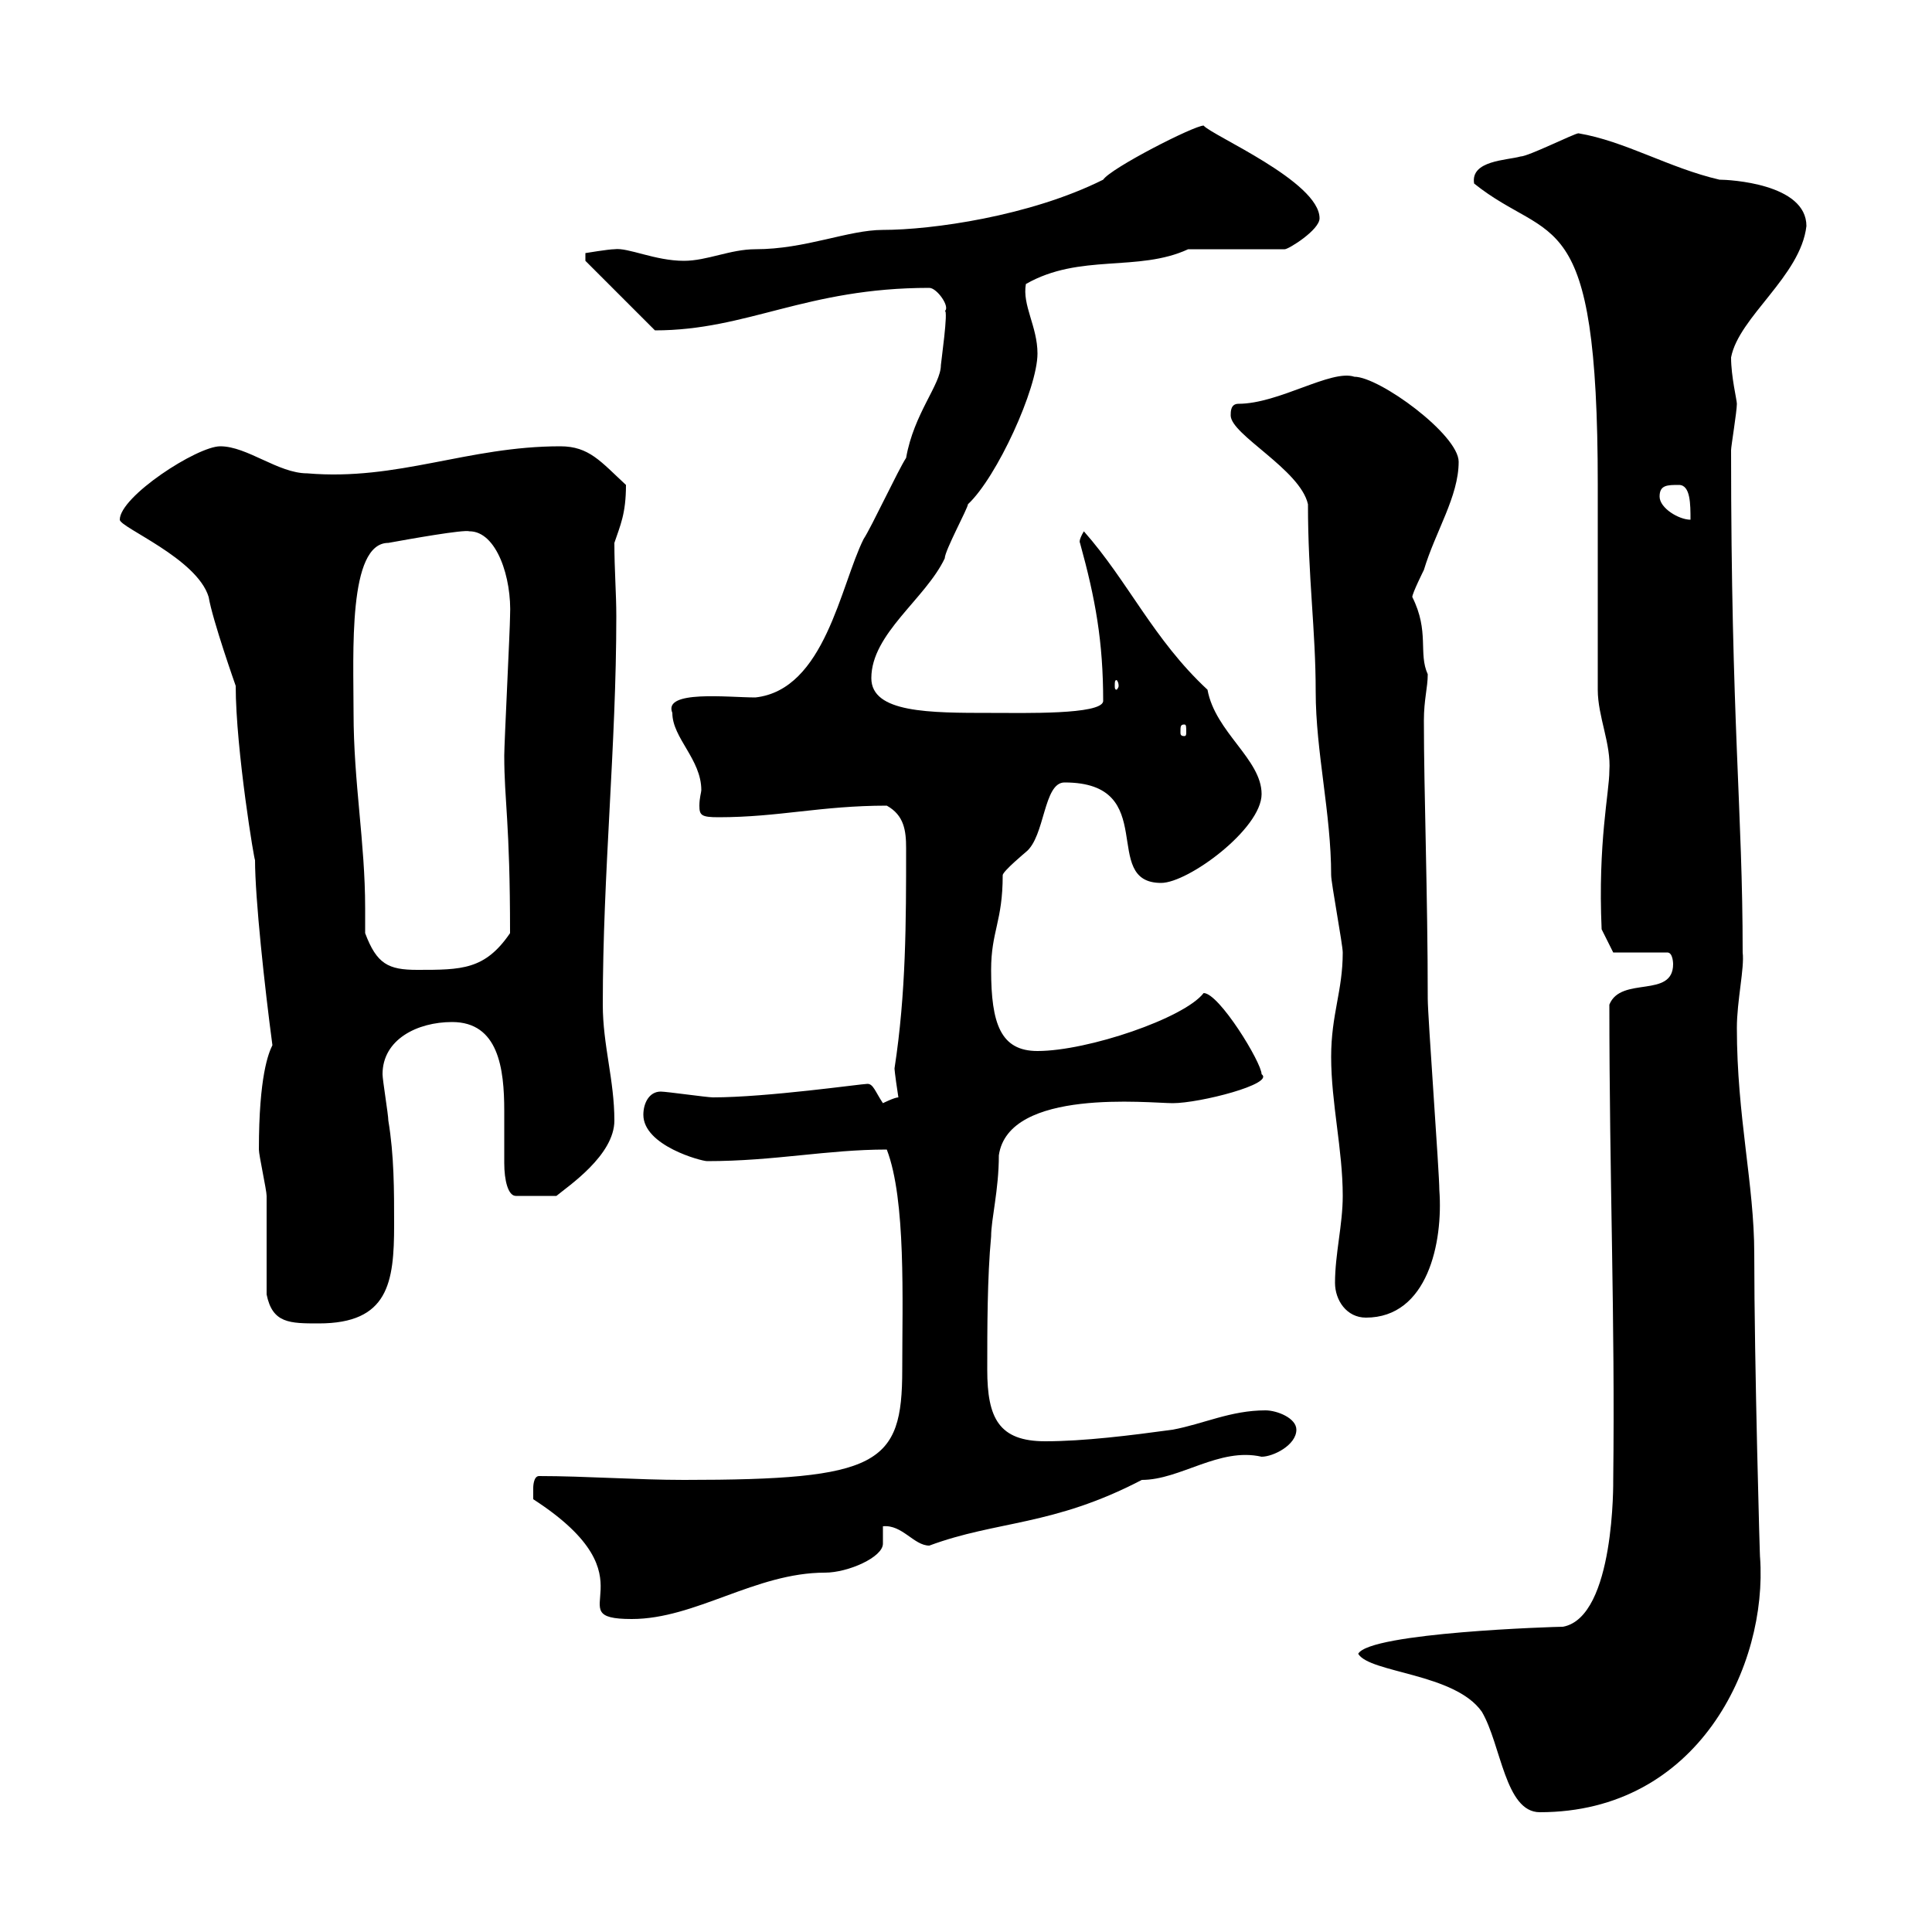 <svg xmlns="http://www.w3.org/2000/svg" xmlns:xlink="http://www.w3.org/1999/xlink" width="300" height="300"><path d="M210.90 256.80C212.70 259.80 225.90 259.80 230.10 265.80C233.10 270.90 233.70 281.40 239.10 281.40C263.70 281.40 274.50 258.60 273.30 241.80C273.30 243.30 272.40 211.50 272.40 194.70C272.40 183.90 269.70 173.40 269.70 159.60C269.70 155.40 270.90 150.30 270.60 147.90C270.60 125.70 268.80 112.50 268.80 69.90C268.80 69.30 269.70 63.90 269.70 62.70C269.70 62.10 268.80 58.50 268.80 55.50C270 49.20 279.60 42.90 280.50 35.10C280.50 28.50 268.50 27.90 267 27.90C259.20 26.10 252.30 21.90 245.10 20.70C244.50 20.70 237.30 24.30 236.10 24.30C234 24.90 228.30 24.90 228.90 28.50C240.90 38.10 248.10 30.90 248.10 75.30L248.10 107.10C248.10 111.30 250.20 115.50 249.90 119.70C249.90 123 248.10 130.80 248.70 144.30L250.50 147.90L258.90 147.90C259.80 147.90 259.80 149.70 259.80 149.70C259.80 155.10 251.70 151.50 249.90 156C249.90 183.30 250.80 204.60 250.50 229.80C250.50 229.80 250.80 251.10 242.70 252.60C241.50 252.60 212.70 253.50 210.90 256.80ZM82.80 232.80C102.30 245.40 86.10 251.40 98.10 251.40C108 251.40 117.30 244.20 128.10 244.20C131.70 244.20 137.10 241.80 137.10 239.70C137.10 238.80 137.10 237.90 137.10 237C140.10 236.70 141.90 240 144.30 240C154.80 236.10 163.50 237 177.30 229.80C183.30 229.80 189.30 224.70 195.90 226.20C197.70 226.20 201.30 224.40 201.30 222C201.30 220.20 198.30 219 196.50 219C191.10 219 186.90 221.10 182.10 222C175.50 222.90 168.30 223.80 162.30 223.80C155.10 223.80 153.30 220.20 153.30 212.70C153.30 206.40 153.30 198.30 153.90 192C153.90 189.30 155.10 184.80 155.10 179.40C156.60 168.90 178.50 171.30 182.10 171.30C186.30 171.30 198 168.30 195.90 166.80C195.90 165 189.30 154.20 186.90 154.20C183.90 158.10 168.90 163.20 161.10 163.20C155.40 163.20 153.90 159 153.90 150.60C153.90 144.60 155.70 143.10 155.70 135.90C155.70 135.30 159.30 132.30 159.30 132.30C162.30 129.90 162 121.50 165.30 121.50C180.30 121.50 170.70 137.10 180.30 137.10C184.50 137.10 195.90 128.70 195.90 123.30C195.90 117.90 188.70 113.70 187.50 107.10C179.10 99.30 175.20 90.30 168.30 82.50C167.40 84 167.70 84.30 167.70 84.30C170.10 93 171.30 99.60 171.30 108.90C171 111 159 110.70 153.90 110.70C144.30 110.70 135.30 110.70 135.30 105.30C135.30 98.40 143.70 93 146.70 86.70C146.70 85.50 150.30 78.90 150.30 78.30C154.80 74.10 161.10 60.30 161.10 54.90C161.10 50.70 158.70 47.40 159.30 44.10C167.70 39.30 176.70 42.30 184.50 38.70L199.50 38.70C200.10 38.70 204.90 35.70 204.90 33.90C204.90 28.20 188.10 21 186.90 19.50C185.40 19.50 172.50 26.10 171.30 27.90C159.90 33.60 144.60 35.70 137.10 35.70C131.70 35.70 125.10 38.70 117.30 38.70C113.40 38.70 109.80 40.50 106.20 40.50C101.70 40.50 97.50 38.40 95.40 38.70C94.50 38.70 90.90 39.30 90.90 39.30L90.90 40.50L101.70 51.30C116.10 51.30 125.10 44.70 144.30 44.70C145.50 44.70 147.60 47.70 146.70 48.30C147.30 48 146.10 56.40 146.10 56.70C146.10 59.70 141.90 64.20 140.70 71.10C139.50 72.90 135.30 81.90 134.10 83.70C130.50 90.90 128.10 107.10 117.30 108.30C113.10 108.30 102.90 107.10 104.40 110.70C104.40 114.60 108.90 117.90 108.90 122.70C108.90 123 108.60 123.90 108.60 125.10C108.60 126.60 108.90 126.90 111.60 126.90C120.90 126.90 127.50 125.10 137.70 125.10C140.40 126.60 140.70 129 140.70 131.70C140.70 143.10 140.70 154.20 138.90 165.90C138.90 165.90 138.90 166.50 139.50 170.40C138.90 170.40 137.10 171.30 137.10 171.30C135.90 169.50 135.60 168.30 134.70 168.30C133.80 168.30 119.10 170.40 110.70 170.40C109.80 170.40 103.50 169.50 102.60 169.50C100.80 169.50 99.90 171.30 99.90 173.10C99.90 177.90 108.90 180.30 109.80 180.30C120.30 180.30 128.40 178.50 137.70 178.50C140.70 186.30 140.10 201.90 140.10 212.70C140.10 227.40 136.50 229.80 106.20 229.80C99 229.80 90.90 229.20 83.70 229.20C82.80 229.20 82.80 231 82.80 231C82.80 231.60 82.80 232.80 82.80 232.80ZM41.40 201C42.30 205.50 45 205.50 49.50 205.50C60.30 205.50 61.20 199.20 61.20 190.20C61.20 184.80 61.20 179.40 60.30 174C60.30 173.10 59.40 167.70 59.40 166.80C59.40 161.40 64.80 158.70 70.20 158.70C77.40 158.70 78.30 165.90 78.30 172.50C78.30 175.50 78.30 177.90 78.30 180.60C78.30 183.30 78.90 185.70 80.10 185.70L86.40 185.70C88.20 184.20 95.40 179.40 95.40 174C95.40 167.70 93.60 162.30 93.60 156C93.60 135.60 95.70 115.80 95.70 95.70C95.70 92.10 95.40 88.50 95.40 84.30C96.30 81.60 97.20 79.80 97.20 75.30C93.30 71.70 91.50 69.30 87 69.30C72.60 69.30 61.80 74.70 47.70 73.50C43.20 73.50 38.40 69.30 34.20 69.30C30.60 69.30 18.60 77.10 18.60 80.70C18.60 81.90 30.60 86.70 32.40 92.70C33 96.30 36.60 106.50 36.60 106.50C36.60 116.40 39.60 134.40 39.60 133.50C39.60 139.50 41.10 153.30 42.30 162.30C41.70 163.50 40.20 167.10 40.20 178.50C40.20 179.40 41.40 184.80 41.40 185.70C41.40 188.40 41.40 198.30 41.40 201ZM207.30 199.20C207.30 201.90 209.10 204.60 212.10 204.60C221.70 204.60 224.10 192.90 223.50 184.80C223.50 182.10 221.70 157.80 221.70 155.10C221.70 138.90 221.10 123 221.10 111.90C221.10 108.60 221.70 106.80 221.70 104.70C220.20 101.40 222 98.10 219.30 92.70C219.30 92.10 221.10 88.50 221.10 88.50C222.90 82.50 226.50 77.10 226.50 71.70C226.50 67.50 214.20 58.50 210.30 58.50C206.70 57.30 198.60 62.70 192.30 62.70C191.10 62.70 191.10 63.90 191.10 64.50C191.10 67.50 201.90 72.90 203.10 78.30C203.10 89.70 204.30 97.80 204.30 107.40C204.30 116.70 206.70 126.30 206.70 135.90C206.70 137.10 208.50 146.70 208.50 147.90C208.50 153.90 206.70 157.50 206.70 164.10C206.70 171.30 208.50 178.50 208.50 185.70C208.50 190.20 207.30 194.70 207.30 199.20ZM56.70 144.90C56.70 143.40 56.70 142.50 56.70 141C56.70 130.80 54.90 121.50 54.90 110.70C54.90 101.40 54 84.30 60.30 84.30C63.60 83.70 72 82.20 72.90 82.50C77.10 82.50 79.50 89.70 79.20 95.70C79.20 97.50 78.30 115.50 78.30 117.30C78.30 124.50 79.20 127.50 79.20 144.90C75.30 150.60 71.70 150.60 64.80 150.60C60.30 150.60 58.50 149.70 56.70 144.90ZM183.90 112.50C184.20 112.50 184.20 112.80 184.20 113.70C184.20 114 184.20 114.30 183.90 114.30C183.30 114.30 183.30 114 183.30 113.70C183.30 112.80 183.30 112.50 183.90 112.50ZM173.70 106.50C173.70 106.80 173.40 107.10 173.40 107.10C173.10 107.10 173.10 106.80 173.10 106.50C173.10 105.90 173.10 105.60 173.40 105.60C173.40 105.60 173.70 105.90 173.70 106.50ZM257.70 77.10C257.70 75.30 258.90 75.30 260.70 75.30C262.50 75.30 262.50 78.30 262.50 80.70C260.70 80.70 257.70 78.90 257.70 77.10Z"/></svg>
